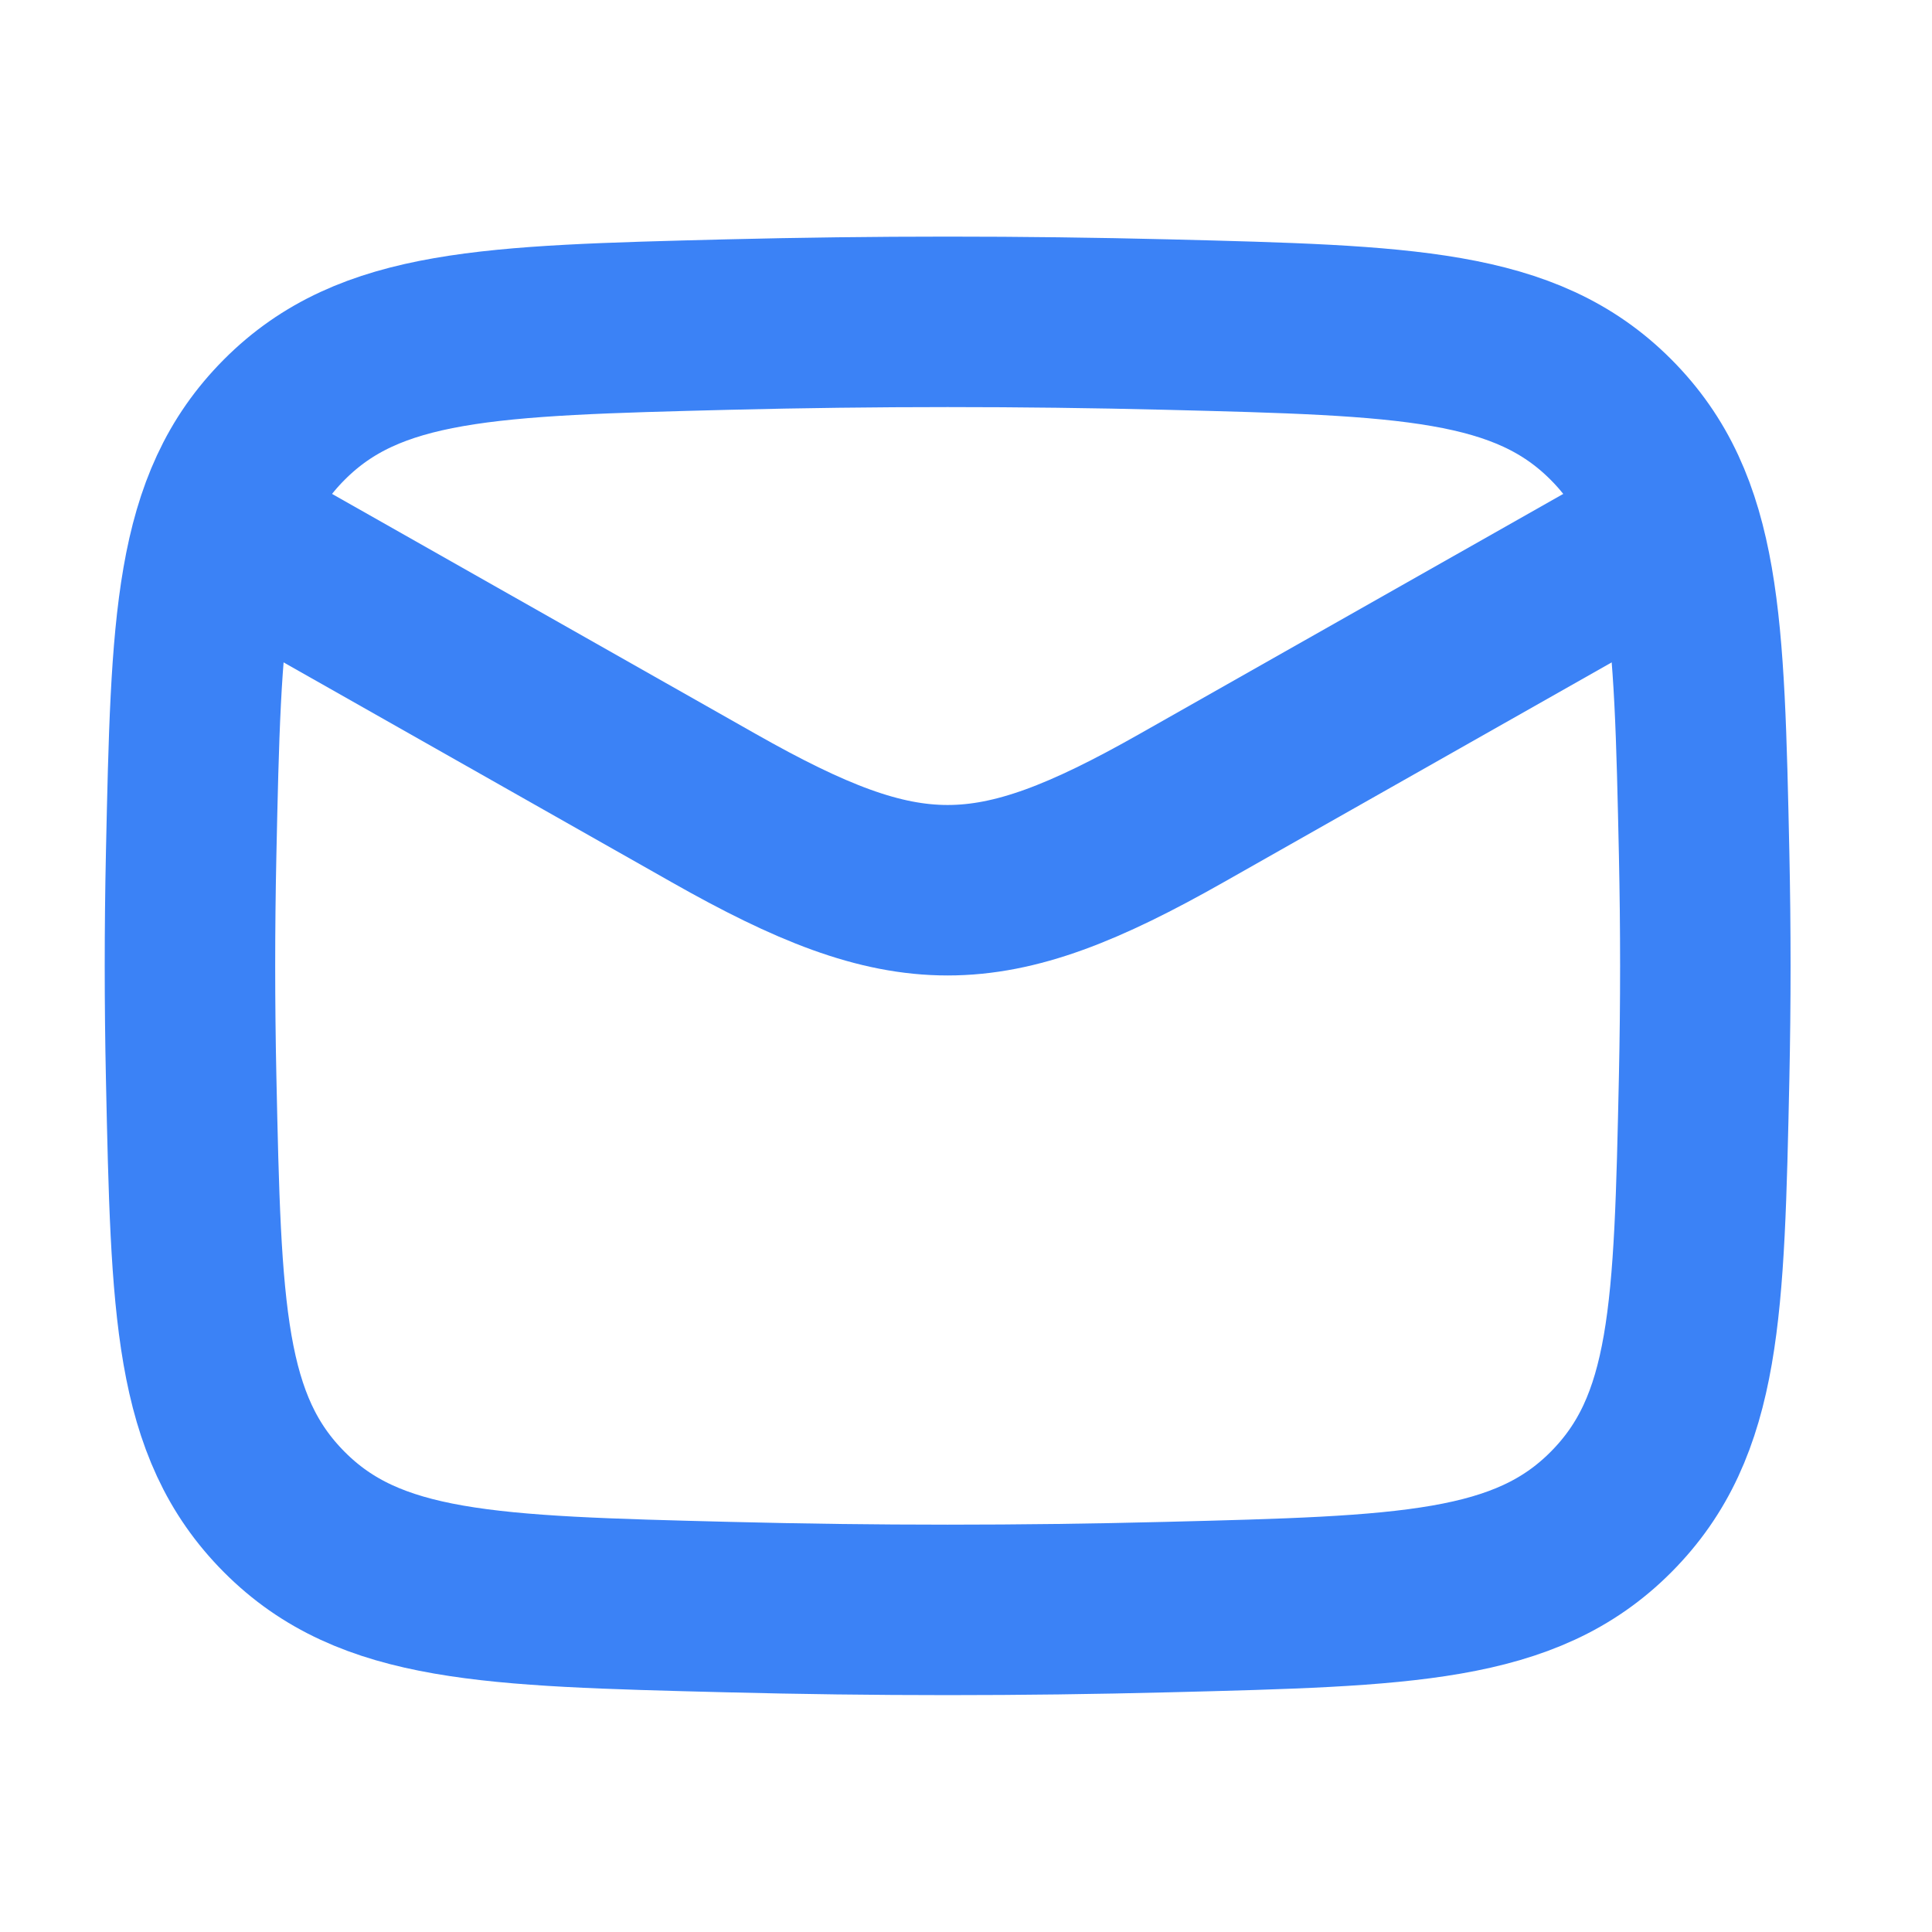 <svg width="17" height="17" viewBox="0 0 17 17" fill="none" xmlns="http://www.w3.org/2000/svg">
<g clip-path="url(#clip0_1607_6135)">
<path d="M1.672 4.5L6.281 7.111C7.98 8.074 8.697 8.074 10.396 7.111L15.005 4.5" stroke="#3B82F6" stroke-width="1.5" stroke-linejoin="round"/>
<path d="M1.682 9.482C1.726 11.526 1.748 12.548 2.502 13.305C3.256 14.062 4.305 14.088 6.404 14.141C7.698 14.174 8.979 14.174 10.273 14.141C12.372 14.088 13.421 14.062 14.175 13.305C14.929 12.548 14.951 11.526 14.995 9.482C15.009 8.825 15.009 8.172 14.995 7.515C14.951 5.471 14.929 4.449 14.175 3.692C13.421 2.936 12.372 2.909 10.273 2.856C8.979 2.824 7.698 2.824 6.404 2.856C4.305 2.909 3.256 2.936 2.502 3.692C1.748 4.449 1.726 5.471 1.682 7.515C1.668 8.172 1.668 8.825 1.682 9.482Z" stroke="#3B82F6" stroke-width="1.5" stroke-linejoin="round"/>
</g>
<defs>
<clipPath id="clip0_1607_6135">
<rect width="16" height="16" fill="white" transform="translate(0.336 0.5)"/>
</clipPath>
</defs>
</svg>

